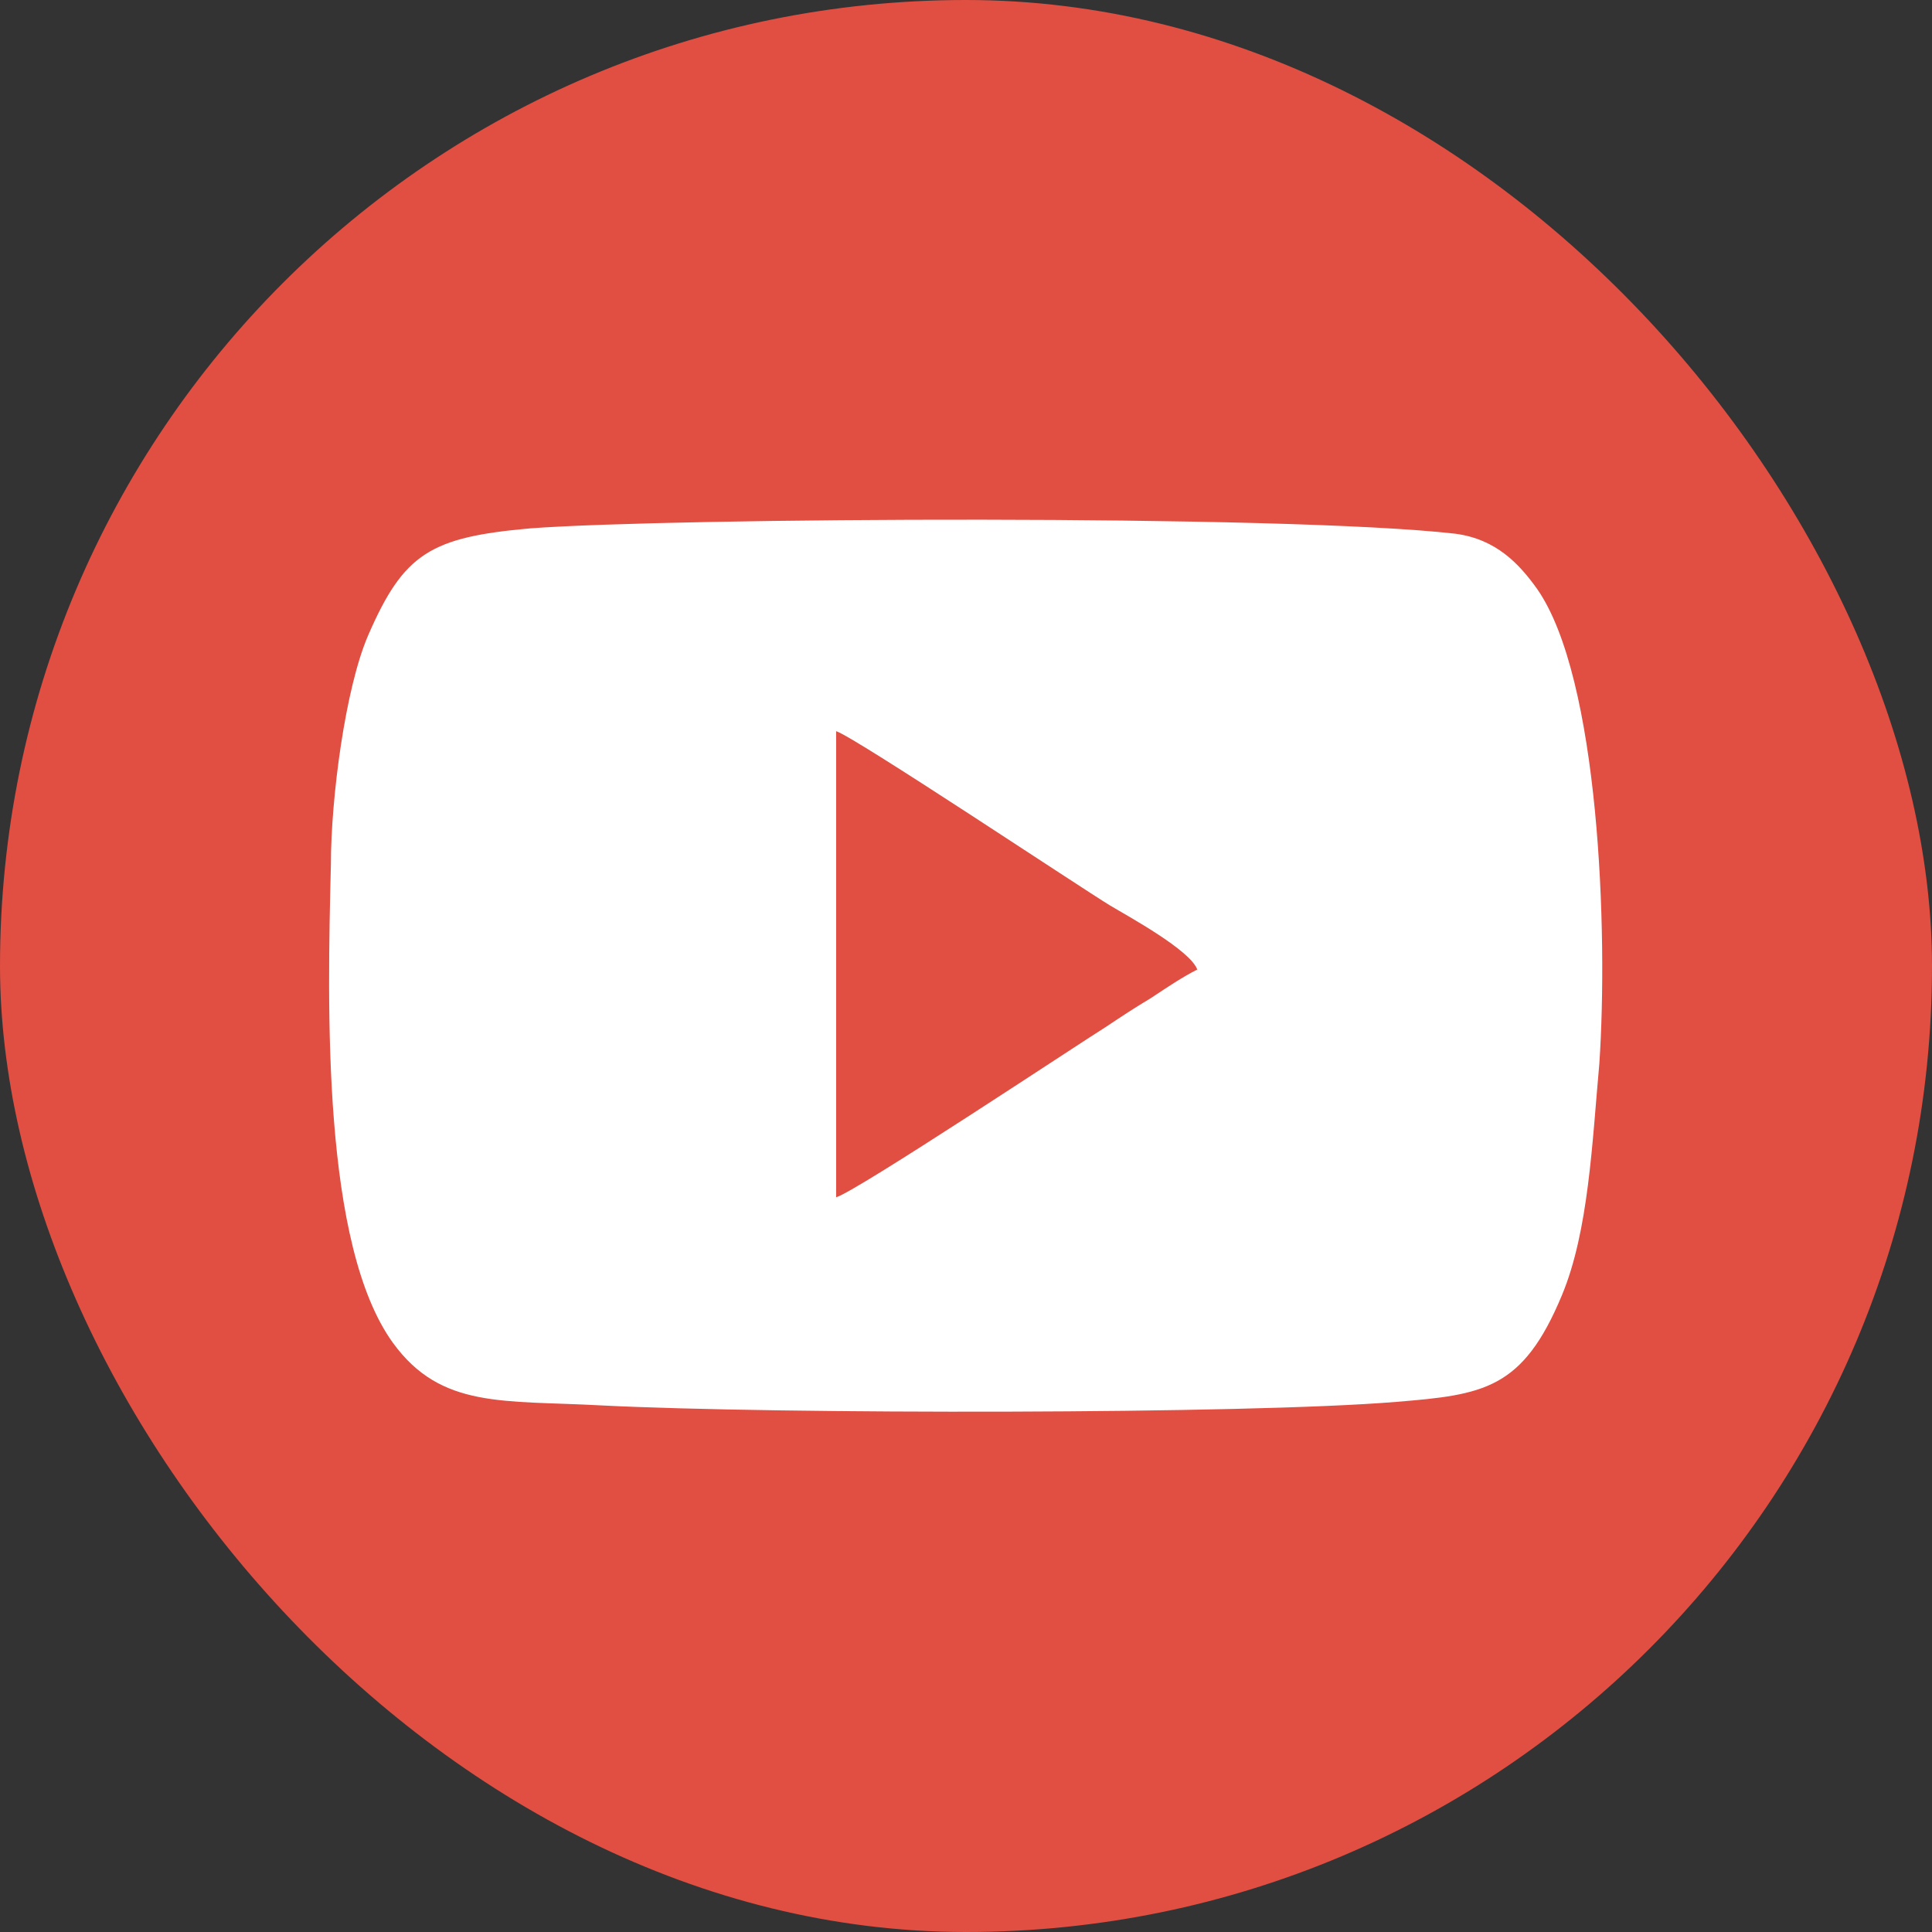 <?xml version="1.0" encoding="UTF-8"?>
<!DOCTYPE svg PUBLIC "-//W3C//DTD SVG 1.1//EN" "http://www.w3.org/Graphics/SVG/1.1/DTD/svg11.dtd">
<!-- Creator: CorelDRAW 2017 -->
<svg xmlns="http://www.w3.org/2000/svg" xml:space="preserve" width="50px" height="50px" version="1.1" style="shape-rendering:geometricPrecision; text-rendering:geometricPrecision; image-rendering:optimizeQuality; fill-rule:evenodd; clip-rule:evenodd"
viewBox="0 0 10.86 10.86"
 xmlns:xlink="http://www.w3.org/1999/xlink">
 <rect x="0" y="0" width="10.86" height="10.86" fill="#333333" stroke="none"/>
 <defs>
  <style type="text/css">
   <![CDATA[
    .fil0 {fill:#E14E42}
    .fil1 {fill:white}
   ]]>
  </style>
 </defs>
 <g id="Camada_x0020_1">
  <g id="_2742792422288">
   <rect class="fil0" width="10.86" height="10.86" rx="10.86" ry="10.86"/>
   <path class="fil1" d="M8.99 5.98c0.05,-0.74 0,-2.17 -0.35,-2.67 -0.1,-0.14 -0.23,-0.28 -0.46,-0.31 -0.96,-0.11 -4.4,-0.09 -5.2,-0.03 -0.56,0.05 -0.71,0.14 -0.91,0.6 -0.13,0.3 -0.21,0.92 -0.21,1.29 -0.02,0.81 -0.05,2.14 0.35,2.69 0.27,0.37 0.62,0.32 1.17,0.35 0.99,0.05 3.63,0.05 4.47,-0.02 0.49,-0.04 0.71,-0.07 0.93,-0.6 0.15,-0.36 0.17,-0.86 0.21,-1.3zm-4.29 -1.87c0.1,0.03 1.36,0.87 1.54,0.98 0.1,0.06 0.45,0.25 0.49,0.36 -0.08,0.04 -0.17,0.1 -0.26,0.16 -0.1,0.06 -0.16,0.1 -0.25,0.16 -0.16,0.1 -1.41,0.93 -1.52,0.96l0 -2.62z"/>
  </g>
 </g>
</svg>
